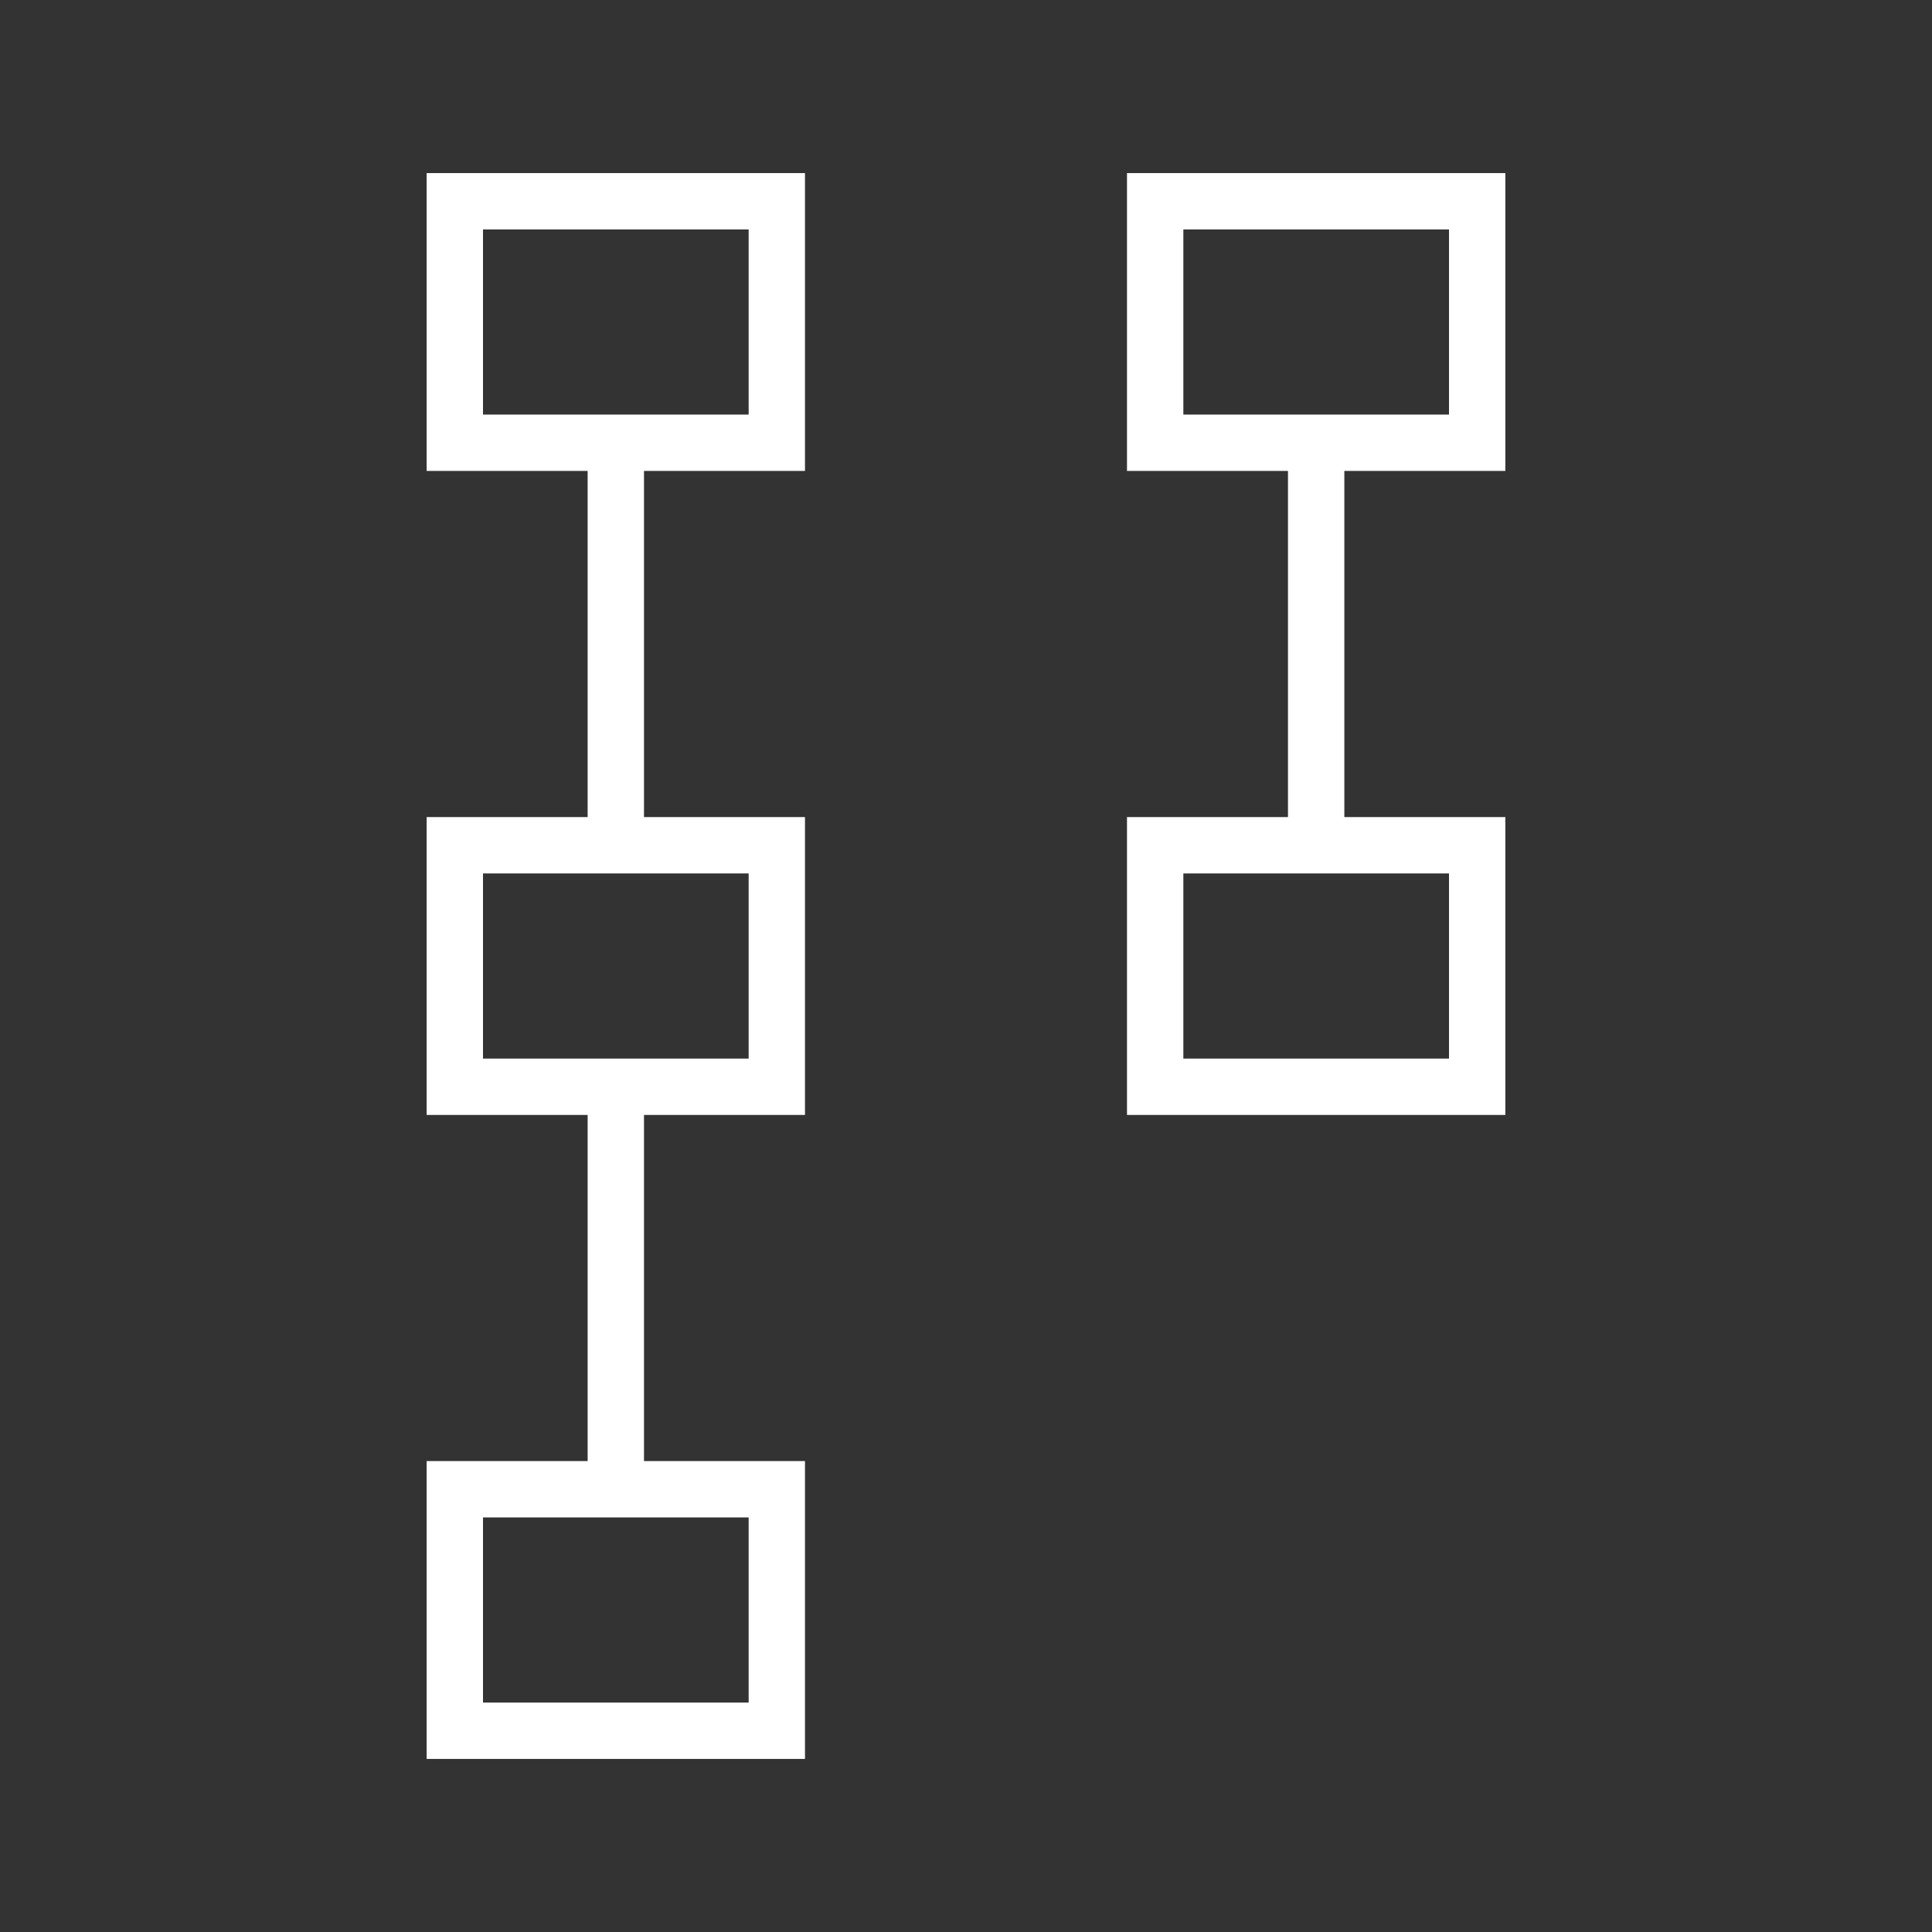 <svg width="100" height="100" viewBox="0 0 100 100" fill="none" xmlns="http://www.w3.org/2000/svg">
<rect x="0" y="0" width="100" height="100" fill="#333333" stroke="none"/>
<mask id="mask0_855_80" style="mask-type:alpha" maskUnits="userSpaceOnUse" x="0" y="0" width="100" height="100">
<rect width="100" height="100" fill="#D9D9D9"/>
</mask>
<g mask="url(#mask0_855_80)">
<path d="M58.333 57.709V42.292H66.666V24.375H58.333V8.959H77.916V24.375H69.583V42.292H77.916V57.709H58.333ZM61.25 54.792H75V45.209H61.25V54.792ZM61.25 21.459H75V11.875H61.25V21.459ZM22.083 91.042V75.625H30.416V57.709H22.083V42.292H30.416V24.375H22.083V8.959H41.666V24.375H33.333V42.292H41.666V57.709H33.333V75.625H41.666V91.042H22.083ZM25 88.125H38.75V78.542H25V88.125ZM25 54.792H38.75V45.209H25V54.792ZM25 21.459H38.75V11.875H25V21.459Z" fill="white"/>
</g>
</svg>
